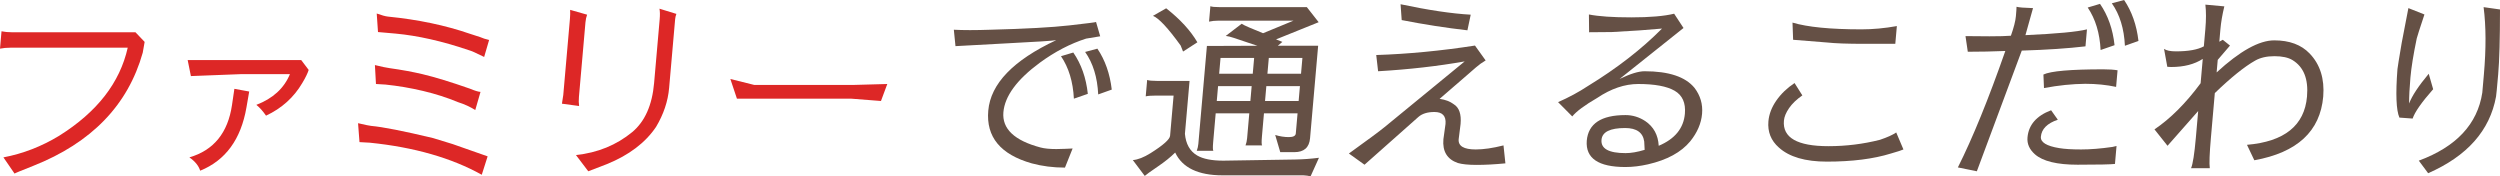 <?xml version="1.0" encoding="utf-8"?>
<!-- Generator: Adobe Illustrator 17.0.0, SVG Export Plug-In . SVG Version: 6.00 Build 0)  -->
<!DOCTYPE svg PUBLIC "-//W3C//DTD SVG 1.1//EN" "http://www.w3.org/Graphics/SVG/1.1/DTD/svg11.dtd">
<svg version="1.1" id="レイヤー_1" xmlns="http://www.w3.org/2000/svg" xmlns:xlink="http://www.w3.org/1999/xlink" x="0px"
	 y="0px" width="1058.81px" height="74.667px" viewBox="0 0 1058.81 74.667" enable-background="new 0 0 1058.81 74.667"
	 xml:space="preserve">
<g>
	<path fill="#DD2726" d="M60.45,22.326C54.201,44.517,38.736,60.491,14.058,70.25c-5.253,2.071-7.883,3.161-7.892,3.272L1.45,66.651
		c8.317-1.581,16.19-4.633,23.619-9.159C41.103,47.461,50.779,35.03,54.093,20.2H4.37c-1.582,0-3.038,0.136-4.37,0.408l0.644-7.359
		c1.338,0.273,2.772,0.408,4.299,0.408h52.421l3.896,4.089L60.45,22.326z"/>
	<path fill="#DD2726" d="M108.569,44.406c6.993-2.67,11.734-7.004,14.222-13.003h-20.772l-21.171,0.818l-1.369-6.788h48.087
		l3.153,4.171l-0.008,0.082c-0.451,1.418-1.348,3.244-2.688,5.479c-3.59,6.107-8.707,10.714-15.357,13.821
		C111.361,47.079,109.994,45.552,108.569,44.406z M84.784,72.294c-0.638-2.072-2.162-3.951-4.578-5.642
		c10.295-2.997,16.311-10.386,18.05-22.162l1.01-6.87l6.279,1.144l-1.16,6.706C102.058,58.992,95.523,67.933,84.784,72.294z"/>
	<path fill="#DD2726" d="M151.645,52.176c3.045,0.709,4.891,1.092,5.542,1.145c4.923,0.437,13.66,2.155,26.21,5.152l8.283,2.536
		l14.678,5.152l0.157,0.082l-2.477,7.77c-12.843-7.142-28.641-11.668-47.391-13.577c-1.467-0.053-2.932-0.134-4.394-0.245
		L151.645,52.176z M198.968,37.537c2.103,0.873,3.617,1.337,4.54,1.39l-2.227,7.688c-2.116-1.363-4.555-2.48-7.312-3.353
		c-4.577-1.907-9.508-3.489-14.797-4.743c-5.286-1.254-10.58-2.153-15.874-2.699l-4.069-0.245l-0.444-8.015
		c2.882,0.709,4.971,1.145,6.265,1.309c5.063,0.708,9.679,1.554,13.845,2.535C184.183,32.659,190.874,34.703,198.968,37.537z
		 M199.036,14.311l4.294,1.391c1.104,0.49,2.376,0.9,3.819,1.226l-2.101,7.197c-3.239-1.636-5.468-2.617-6.695-2.944
		c-11.12-3.762-21.385-6.079-30.796-6.952c-3.407-0.328-5.896-0.545-7.467-0.655l-0.539-7.85c2.114,0.765,3.711,1.2,4.793,1.309
		C177.044,8.288,188.611,10.714,199.036,14.311z"/>
	<path fill="#DD2726" d="M238.56,40.236l2.812-32.14c0.124-1.417,0.156-2.726,0.098-3.926l7.181,2.045
		c-0.36,0.981-0.591,2.073-0.696,3.271l-2.769,31.65c-0.114,1.307-0.089,2.562,0.08,3.762l-7.274-0.983L238.56,40.236z
		 M243.939,65.671c9.191-0.982,17.136-4.225,23.831-9.733c5.351-4.469,8.439-11.393,9.26-20.772l2.36-26.988
		c0.163-1.854,0.131-3.353-0.095-4.498l7.167,2.208c-0.286,0.764-0.459,1.5-0.521,2.208l-2.547,29.114
		c-0.496,5.672-2.341,11.177-5.534,16.52c-4.514,6.706-11.462,11.969-20.845,15.785c-5.189,1.962-7.812,2.971-7.87,3.025
		L243.939,65.671z"/>
	<path fill="#DD2726" d="M312.109,41.79l-2.788-8.342l10.164,2.536h41.544l14.758-0.408l-2.675,7.196l-12.591-0.982H312.109z"/>
	<path fill="#655045" d="M454.279,62.889l-3.243,8.097c-4.963,0-9.652-0.601-14.074-1.8c-13.246-3.762-19.382-11.204-18.409-22.326
		c0.997-11.395,10.589-21.345,28.782-29.85c-1.606,0.272-8.323,0.708-20.151,1.307l-22.515,1.226l-0.7-6.951
		c1.951,0.11,4.238,0.164,6.855,0.164c2.563,0,5.456-0.053,8.683-0.164c14.864-0.381,26.012-0.994,33.446-1.84
		c7.433-0.846,11.183-1.322,11.248-1.432l1.76,6.052l-5.974,0.982c-6.674,2.127-13.215,5.535-19.621,10.222
		c-9.677,7.143-14.812,14.121-15.408,20.937c-0.615,7.034,4.644,12.022,15.781,14.966c1.651,0.437,3.87,0.654,6.65,0.654
		C450.062,63.081,452.361,63,454.279,62.889z M449.358,23.798l5.207-1.554c3.385,4.907,5.438,10.741,6.155,17.501l-5.903,2.044
		C454.46,34.649,452.641,28.652,449.358,23.798z M464.767,20.608c3.283,4.854,5.312,10.632,6.089,17.338l-5.741,2.044
		c-0.347-7.25-2.193-13.248-5.541-17.992L464.767,20.608z"/>
	<path fill="#655045" d="M517.811,74.258c-10.359,0-17.057-3.218-20.093-9.651c-1.911,1.909-4.387,3.899-7.433,5.97
		c-3.043,2.072-4.862,3.38-5.454,3.926l-5.056-6.706c2.141-0.164,4.651-1.145,7.536-2.945c5.366-3.379,8.116-5.833,8.249-7.359
		l1.488-17.011h-7.524c-1.961,0-3.39,0.11-4.281,0.328l0.608-6.952c0.74,0.273,2.118,0.408,4.134,0.408h13.821l-1.96,22.408
		c0.387,4.308,2.11,7.361,5.168,9.16c2.488,1.472,6.187,2.209,11.094,2.209c0.272,0,10.427-0.165,30.464-0.49
		c3.276-0.054,6.622-0.3,10.042-0.737l-3.549,7.851c-0.908-0.219-1.905-0.356-2.991-0.408H517.811z M507.12,17.91l-6.068,3.926
		l-1.006-2.536c-5.347-7.414-9.261-11.612-11.736-12.594l5.594-3.19C499.822,8.151,504.227,12.949,507.12,17.91z M540.079,57.165
		c1.964,0.601,3.888,0.9,5.767,0.9c1.881,0,2.868-0.518,2.958-1.554l0.745-8.506h-14.231l-0.852,9.732
		c-0.2,2.29-0.175,3.572,0.073,3.844h-7.033c0.353-0.926,0.579-1.935,0.674-3.026l0.924-10.55h-14.231l-1.066,12.186
		c-0.191,2.18-0.163,3.408,0.088,3.68h-7.034c0.358-0.982,0.581-1.963,0.667-2.944l3.628-41.463l21.353-0.082l-10.011-3.353
		c-1.27-0.435-2.393-0.707-3.364-0.817l6.749-5.153c0.566,0.383,1.61,0.9,3.135,1.554l5.919,2.454L547.83,8.75h-31.811
		c-1.419,0-2.739,0.137-3.963,0.409l0.573-6.543c0.52,0.273,1.872,0.409,4.052,0.409h36.802l5.003,6.378l-18.056,7.279
		c0.897,0.328,1.793,0.682,2.687,1.064l-1.942,1.635h17.093l-3.428,39.173c-0.344,3.926-2.56,5.888-6.649,5.888h-5.97
		L540.079,57.165z M515.882,36.474l-0.55,6.298h14.231l0.55-6.298H515.882z M516.34,31.24h14.231l0.587-6.706h-14.231L516.34,31.24z
		 M550.007,42.771l0.55-6.298h-14.231l-0.55,6.298H550.007z M537.372,24.534l-0.587,6.706h14.231l0.587-6.706H537.372z"/>
	<path fill="#655045" d="M636.768,61.581l0.806,7.606c-4.509,0.435-8.562,0.654-12.161,0.654c-3.544,0-6.218-0.274-8.023-0.817
		c-4.498-1.582-6.522-4.935-6.073-10.059l0.893-6.461c0.295-3.379-1.274-5.071-4.707-5.071c-2.946,0-5.216,0.709-6.812,2.127
		L577.906,69.76l-6.617-4.744c8.029-5.779,13.071-9.514,15.128-11.204l33.917-27.807c-11.409,2.018-23.632,3.409-36.677,4.171
		l-0.788-6.87c13.45-0.436,27.388-1.772,41.815-4.008l4.519,6.298c-1.493,0.873-2.86,1.855-4.1,2.944l-15.398,13.331
		c2.426,0.326,4.431,1.09,6.016,2.289c2.276,1.419,3.232,4.2,2.87,8.342l-0.811,6.461c-0.253,2.89,2.156,4.334,7.227,4.334
		C628.33,63.299,632.251,62.727,636.768,61.581z M593.175,1.8c11.885,2.508,21.785,3.98,29.709,4.416l-1.398,6.623
		c-9.068-1.035-18.346-2.479-27.835-4.333L593.175,1.8z"/>
	<path fill="#655045" d="M702.507,61.745c6.848-2.89,10.544-7.413,11.083-13.577c0.4-4.579-1.047-7.822-4.342-9.732
		c-3.294-1.907-8.434-2.861-15.411-2.861c-5.724,0-11.511,1.962-17.362,5.887c-5.343,3.109-8.87,5.725-10.582,7.852l-6.014-6.053
		c4.593-2.017,8.828-4.307,12.706-6.869c12.21-7.47,22.652-15.566,31.322-24.29c-5.719,0.547-12.797,1.037-21.229,1.472
		l-9.659,0.083l-0.078-7.525c4.129,0.819,10.118,1.227,17.969,1.227c7.85,0,13.892-0.518,18.127-1.553l3.969,6.051l-27.079,21.59
		c4.498-2.179,8.029-3.271,10.592-3.271c10.249,0,17.297,2.344,21.138,7.033c2.495,3.272,3.565,6.939,3.209,11
		c-0.356,4.062-2.032,7.947-5.025,11.653c-3.841,4.635-9.796,7.88-17.864,9.732c-3.338,0.763-6.532,1.145-9.586,1.145
		c-11.449,0-16.904-3.707-16.364-11.123c0.634-7.25,6.105-10.876,16.407-10.876c2.997,0,5.787,0.846,8.366,2.536
		C700.351,53.676,702.253,57.165,702.507,61.745z M688.281,54.221c-6.379,0-9.716,1.663-10.005,4.988
		c-0.329,3.762,3.075,5.642,10.219,5.642c2.289,0,4.976-0.462,8.055-1.389c-0.093-2.072-0.154-3.244-0.183-3.517
		C695.828,56.129,693.132,54.221,688.281,54.221z"/>
	<path fill="#655045" d="M800.848,65.017c-7.396,2.289-16.44,3.434-27.125,3.434c-9.16,0-15.937-1.99-20.332-5.97
		c-3.34-2.944-4.816-6.651-4.426-11.122c0.263-2.997,1.377-5.916,3.342-8.75c1.967-2.835,4.542-5.317,7.726-7.443l3.306,5.235
		c-2.439,1.69-4.315,3.49-5.625,5.397c-1.312,1.909-2.039,3.68-2.182,5.316c-0.63,7.197,5.652,10.795,18.847,10.795
		c7.469,0,14.743-0.899,21.827-2.698c3.087-1.035,5.385-2.072,6.894-3.107l3.053,7.196
		C805.468,63.625,803.699,64.199,800.848,65.017z M802.705,18.564h-13.168c-7.033,0-12.304-0.19-15.815-0.572l-14.294-1.145
		l-0.263-7.278c6.378,1.909,16.107,2.862,29.193,2.862c4.85,0,9.853-0.462,15.006-1.389L802.705,18.564z"/>
	<path fill="#655045" d="M829.203,70.905c6.273-12.485,12.97-28.923,20.1-49.315c-5.309,0.218-10.607,0.328-15.895,0.328
		l-0.975-6.625c2.668,0.055,6.046,0.082,10.135,0.082c4.09,0,7.122-0.082,9.099-0.245c1.232-3.489,1.937-6.257,2.116-8.302
		c0.179-2.043,0.268-3.365,0.265-3.966c0.905,0.273,3.232,0.464,6.985,0.572l-3.211,11.45c13.248-0.6,21.932-1.417,26.058-2.454
		l-0.63,7.197c-7.383,0.873-16.375,1.472-26.98,1.8l-19.03,51.112L829.203,70.905z M896.404,61.827l-0.665,7.606
		c-1.819,0.217-7.09,0.328-15.813,0.328s-14.756-1.472-18.095-4.417c-2.329-2.071-3.374-4.444-3.14-7.114
		c0.467-5.343,3.801-9.186,10.003-11.531l2.839,4.007c-4.496,1.527-6.886,3.926-7.172,7.197c-0.206,2.345,2.38,3.953,7.756,4.825
		c2.255,0.381,5.347,0.572,9.274,0.572c3.925,0,8.345-0.354,13.26-1.064L896.404,61.827z M896.838,29.768l-0.615,7.034
		c-4.069-0.871-8.421-1.309-13.054-1.309c-5.564,0.055-11.397,0.655-17.493,1.8l-0.236-5.724c3.072-1.472,11.532-2.208,25.382-2.208
		C893.275,29.359,895.28,29.496,896.838,29.768z M884.195,3.189l5.208-1.554c3.386,4.908,5.439,10.742,6.157,17.501l-5.903,2.045
		C889.299,14.038,887.479,8.043,884.195,3.189z M899.605,0c3.283,4.853,5.311,10.632,6.088,17.338l-5.74,2.044
		c-0.345-7.251-2.194-13.249-5.54-17.992L899.605,0z"/>
	<path fill="#655045" d="M936.369,58.391c-0.577,6.597-0.735,10.877-0.47,12.84h-7.933c0.752-1.745,1.43-6.052,2.032-12.921
		l0.986-11.287l-12.982,14.721l-5.526-6.952c6.779-4.58,13.292-11.094,19.538-19.546l0.903-10.304
		c-3.527,2.289-7.989,3.434-13.385,3.434c-0.547,0-1.091-0.027-1.628-0.082l-1.381-7.605c0.973,0.708,2.66,1.062,5.06,1.062
		c5.233,0,9.167-0.707,11.799-2.125l0.638-7.279c0.352-4.034,0.354-7.495,0.008-10.386l8.032,0.736
		c-0.845,3.434-1.402,6.679-1.668,9.732l-0.459,5.234l1.463-0.818l3.056,2.454l-5.191,6.052l-0.465,5.316
		c9.841-9.049,17.98-13.576,24.413-13.576c6.433,0,11.422,1.855,14.97,5.561c4.447,4.634,6.368,10.714,5.764,18.237
		c-1.287,14.719-11.016,23.716-29.185,26.987l-3.108-6.542c15.874-1.362,24.352-8.178,25.424-20.445
		c0.649-7.414-1.409-12.566-6.172-15.457c-1.815-1.09-4.353-1.636-7.625-1.636c-3.272,0-5.999,0.627-8.181,1.881
		c-4.532,2.562-10.22,7.143-17.066,13.74L936.369,58.391z"/>
	<path fill="#655045" d="M1028.623,31.24l1.88,6.543c-4.902,5.561-7.8,9.704-8.693,12.43l-5.606-0.408
		c-1.36-3.162-1.634-10.004-0.821-20.527c0.061-0.708,0.655-4.388,1.782-11.04l2.849-14.803l6.798,2.698
		c-1.996,5.999-3.085,9.379-3.26,10.141c-1.403,6.707-2.298,12.254-2.681,16.643c-0.385,4.389-0.568,8.029-0.547,10.918
		C1021.531,40.619,1024.298,36.421,1028.623,31.24z M1058.81,4.008c-0.002,12.486-0.259,21.645-0.769,27.478
		c-0.51,5.835-0.811,8.969-0.905,9.405c-2.622,14.394-12.21,25.216-28.762,32.466l-3.951-5.315
		c15.888-5.889,24.851-15.484,26.887-28.788c0.082-0.925,0.303-3.461,0.667-7.605c0.967-11.068,0.931-20.608-0.112-28.623
		L1058.81,4.008z"/>
</g>
</svg>
